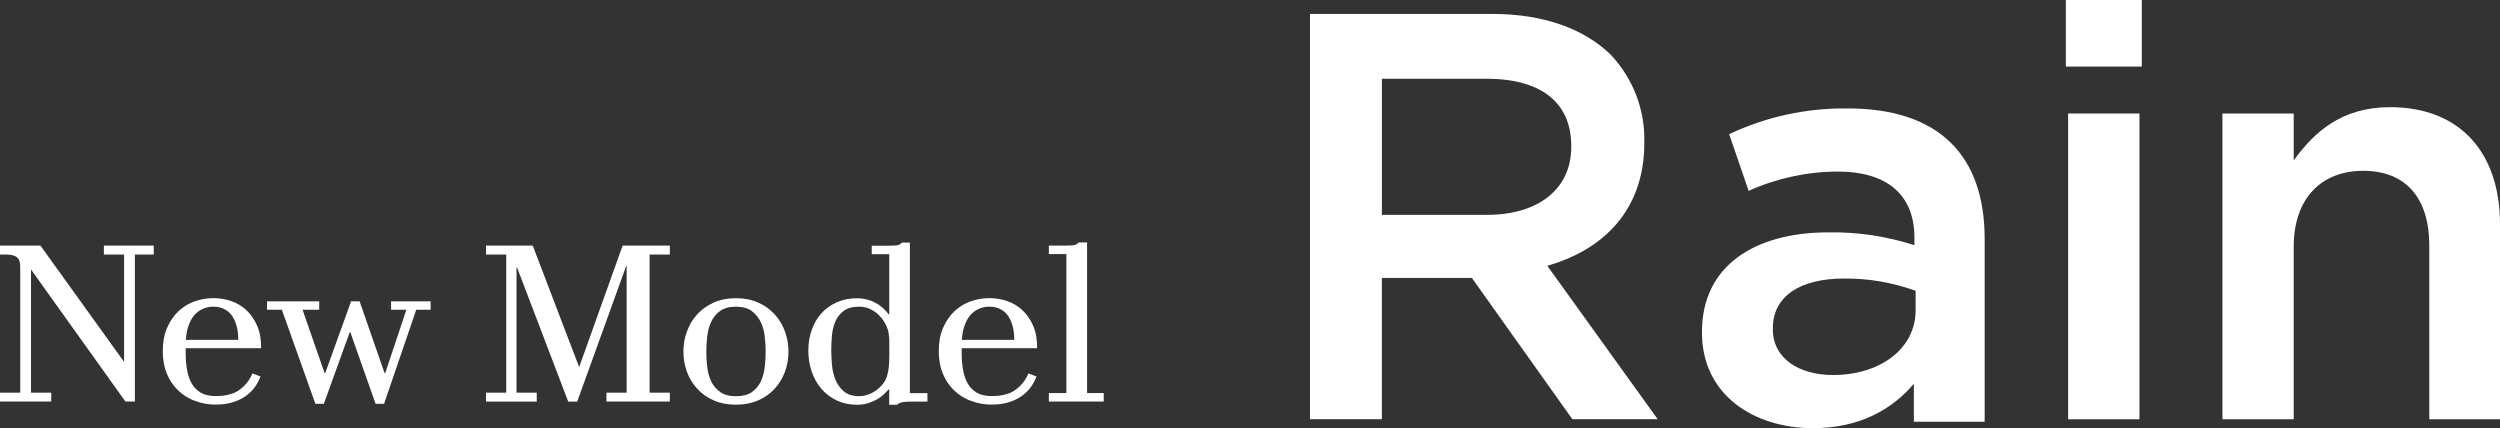<svg width="362" height="62" viewBox="0 0 362 62" fill="none" xmlns="http://www.w3.org/2000/svg">
<rect x="0" y="0" width="362" height="62" fill="#333333" stroke="none"/>
<g clip-path="url(#clip0_1_1013)">
<path d="M189.692 2.016H216.095C223.544 2.016 229.381 4.193 233.191 7.88C236.439 11.296 238.207 15.848 238.096 20.54V20.708C238.096 30.348 232.259 36.139 224.047 38.484L240.034 60.703H227.68L213.128 40.244H200.094V60.703H189.685V2.016H189.692ZM215.333 31.11C222.782 31.11 227.517 27.335 227.517 21.295V21.126C227.517 14.756 223.034 11.399 215.251 11.399H200.101V31.11H215.333Z" fill="white"/>
<path d="M299.134 0H310.135V9.639H299.134V0ZM299.467 16.435H309.794V60.71H299.467V16.435Z" fill="white"/>
<path d="M321.808 16.435H332.128V23.23C335.087 19.125 339.067 15.518 346.088 15.518C356.245 15.518 362 22.145 362 32.451V60.71H351.762V35.552C351.762 28.596 348.292 24.733 342.196 24.733C336.101 24.733 332.128 28.757 332.128 35.721V60.71H321.808V16.435Z" fill="white"/>
<path d="M277.126 61.069V55.564C274.049 59.207 269.351 62 262.515 62C253.971 62 246.448 57.177 246.448 48.204V48.036C246.448 38.382 254.223 33.646 264.735 33.646C268.966 33.573 273.183 34.203 277.207 35.508V34.409C277.207 28.229 273.279 24.843 266.103 24.843C261.65 24.857 257.256 25.81 253.202 27.635L250.383 19.425C255.747 16.896 261.62 15.621 267.561 15.702C280.891 15.702 287.379 22.643 287.379 34.577V61.069H277.133H277.126ZM277.378 42.105C274.063 40.903 270.564 40.302 267.043 40.331C260.548 40.331 256.708 42.956 256.708 47.53V47.699C256.708 51.935 260.555 54.303 265.423 54.303C272.258 54.303 277.385 50.491 277.385 44.906V42.113L277.378 42.105Z" fill="white"/>
<path d="M0 58.144V56.854H2.929V38.602C2.929 37.935 2.759 37.48 2.426 37.231C2.086 36.982 1.576 36.857 0.88 36.857H0V35.567H5.859L17.969 52.405V36.857H15.04V35.567H22.267V36.857H19.53V58.144H18.161L4.49 39.02V56.854H7.42V58.144H0Z" fill="white"/>
<path d="M28.252 58.064C27.32 57.712 26.506 57.206 25.811 56.546C25.115 55.894 24.568 55.08 24.168 54.127C23.769 53.167 23.569 52.082 23.569 50.851C23.569 49.56 23.776 48.439 24.191 47.479C24.605 46.526 25.152 45.719 25.833 45.074C26.513 44.429 27.298 43.953 28.178 43.638C29.058 43.33 29.961 43.169 30.893 43.169C31.758 43.169 32.609 43.308 33.445 43.586C34.281 43.865 35.021 44.305 35.672 44.906C36.323 45.507 36.841 46.262 37.233 47.163C37.625 48.065 37.817 49.15 37.817 50.418H26.883V51.158C26.883 52.038 26.957 52.867 27.098 53.629C27.238 54.391 27.475 55.051 27.801 55.593C28.126 56.143 28.563 56.568 29.117 56.883C29.672 57.199 30.368 57.353 31.218 57.353C32.735 57.353 33.911 57.038 34.747 56.4C35.583 55.762 36.182 54.985 36.552 54.061L37.721 54.516C37.506 55.095 37.211 55.637 36.841 56.129C36.471 56.62 36.012 57.052 35.472 57.419C34.932 57.785 34.303 58.071 33.6 58.276C32.898 58.481 32.099 58.584 31.211 58.584C30.168 58.584 29.184 58.408 28.252 58.049V58.064ZM34.503 49.209C34.503 48.498 34.429 47.852 34.274 47.259C34.118 46.665 33.896 46.159 33.608 45.741C33.319 45.324 32.942 44.994 32.483 44.759C32.025 44.525 31.492 44.407 30.886 44.407C30.345 44.407 29.835 44.517 29.354 44.73C28.873 44.942 28.466 45.258 28.119 45.668C27.771 46.079 27.497 46.584 27.29 47.185C27.083 47.787 26.957 48.468 26.913 49.216H34.496L34.503 49.209Z" fill="white"/>
<path d="M45.666 58.467L40.813 44.854H38.668V43.63H46.221V44.854H43.809L46.998 54.017H47.094L50.837 43.63H52.072L55.683 54.017H55.779L58.842 44.854H56.63V43.63H62.355V44.854H60.269L55.616 58.467H54.381L50.734 48.116H50.637L46.894 58.467H45.659H45.666Z" fill="white"/>
<path d="M70.374 58.144V56.854H73.304V36.857H70.374V35.567H77.143L83.846 53.116H83.875L90.156 35.567H96.992V36.857H94.062V56.854H96.992V58.144H87.811V56.854H90.74V38.602L90.674 38.506L83.579 58.152H82.277L74.858 38.704L74.791 38.8V56.861H77.72V58.152H70.367L70.374 58.144Z" fill="white"/>
<path d="M103.361 57.983C102.414 57.573 101.622 57.016 100.971 56.304C100.32 55.593 99.817 54.78 99.477 53.856C99.129 52.932 98.959 51.95 98.959 50.924C98.959 49.898 99.129 48.908 99.477 47.97C99.825 47.032 100.32 46.211 100.971 45.499C101.622 44.788 102.421 44.224 103.361 43.806C104.308 43.388 105.373 43.176 106.564 43.176C107.755 43.176 108.828 43.388 109.767 43.806C110.714 44.224 111.506 44.788 112.157 45.499C112.808 46.211 113.303 47.032 113.651 47.97C113.999 48.908 114.169 49.89 114.169 50.924C114.169 51.958 113.999 52.932 113.651 53.856C113.303 54.78 112.808 55.601 112.157 56.304C111.506 57.016 110.707 57.573 109.767 57.983C108.82 58.394 107.755 58.599 106.564 58.599C105.373 58.599 104.3 58.394 103.361 57.983ZM108.865 56.774C109.442 56.378 109.871 55.857 110.167 55.227C110.463 54.596 110.648 53.893 110.736 53.13C110.825 52.368 110.87 51.628 110.87 50.924C110.87 50.22 110.825 49.48 110.736 48.718C110.648 47.955 110.455 47.259 110.152 46.621C109.849 45.991 109.412 45.463 108.85 45.038C108.288 44.62 107.526 44.407 106.572 44.407C105.617 44.407 104.848 44.612 104.278 45.023C103.701 45.434 103.272 45.961 102.976 46.606C102.68 47.251 102.495 47.955 102.407 48.718C102.318 49.48 102.273 50.22 102.273 50.924C102.273 51.628 102.318 52.368 102.407 53.13C102.495 53.893 102.68 54.589 102.976 55.212C103.272 55.835 103.701 56.348 104.278 56.759C104.855 57.169 105.617 57.375 106.572 57.375C107.526 57.375 108.288 57.177 108.865 56.781V56.774Z" fill="white"/>
<path d="M121.13 57.968C120.25 57.55 119.51 56.979 118.904 56.26C118.297 55.542 117.838 54.706 117.52 53.761C117.202 52.815 117.047 51.818 117.047 50.763C117.047 49.707 117.202 48.754 117.52 47.83C117.831 46.907 118.297 46.1 118.904 45.411C119.51 44.722 120.257 44.18 121.13 43.784C122.003 43.388 123.002 43.19 124.112 43.19C124.999 43.19 125.85 43.388 126.649 43.784C127.448 44.18 128.136 44.766 128.698 45.543L128.765 45.448V36.806H126.227V35.581H128.373C129.001 35.581 129.482 35.567 129.823 35.53C130.155 35.501 130.414 35.361 130.585 35.127H131.753V56.927H134.291V58.151H132.145C131.842 58.151 131.576 58.151 131.347 58.166C131.117 58.173 130.91 58.196 130.725 58.232C130.54 58.261 130.385 58.306 130.252 58.364C130.118 58.415 130.015 58.496 129.926 58.606H128.757V56.444L128.661 56.378C128.484 56.59 128.262 56.832 127.981 57.103C127.699 57.374 127.367 57.616 126.989 57.829C126.612 58.042 126.183 58.225 125.702 58.379C125.221 58.533 124.696 58.606 124.104 58.606C122.994 58.606 122.003 58.393 121.123 57.976L121.13 57.968ZM125.724 57.133C126.146 56.971 126.545 56.759 126.915 56.488C127.285 56.216 127.596 55.908 127.862 55.571C128.121 55.227 128.306 54.882 128.417 54.538C128.55 54.105 128.639 53.658 128.691 53.196C128.743 52.734 128.772 52.126 128.772 51.371V49.597C128.772 49.407 128.772 49.216 128.757 49.033C128.743 48.849 128.728 48.681 128.706 48.52C128.683 48.358 128.661 48.212 128.639 48.065C128.617 47.926 128.587 47.801 128.543 47.691C128.454 47.391 128.299 47.046 128.069 46.658C127.84 46.269 127.551 45.91 127.204 45.58C126.856 45.243 126.449 44.964 125.983 44.744C125.517 44.517 124.999 44.407 124.437 44.407C123.483 44.407 122.736 44.605 122.188 45.001C121.648 45.397 121.241 45.91 120.968 46.533C120.694 47.156 120.531 47.838 120.464 48.578C120.398 49.319 120.368 50.044 120.368 50.755C120.368 51.356 120.398 52.038 120.464 52.8C120.531 53.563 120.694 54.281 120.968 54.963C121.241 55.645 121.648 56.209 122.188 56.671C122.728 57.133 123.475 57.367 124.437 57.367C124.874 57.367 125.303 57.287 125.724 57.125V57.133Z" fill="white"/>
<path d="M140.616 58.064C139.684 57.712 138.87 57.206 138.175 56.546C137.479 55.894 136.932 55.08 136.532 54.127C136.133 53.167 135.933 52.082 135.933 50.851C135.933 49.56 136.14 48.439 136.554 47.479C136.969 46.526 137.516 45.719 138.197 45.074C138.877 44.429 139.662 43.953 140.542 43.638C141.422 43.33 142.325 43.169 143.257 43.169C144.122 43.169 144.973 43.308 145.809 43.586C146.645 43.865 147.385 44.305 148.036 44.906C148.687 45.507 149.205 46.262 149.597 47.163C149.989 48.065 150.181 49.15 150.181 50.418H139.247V51.158C139.247 52.038 139.321 52.867 139.462 53.629C139.602 54.391 139.839 55.051 140.165 55.593C140.49 56.143 140.927 56.568 141.481 56.883C142.036 57.199 142.732 57.353 143.582 57.353C145.099 57.353 146.275 57.038 147.111 56.4C147.947 55.762 148.546 54.985 148.916 54.061L150.085 54.516C149.87 55.095 149.574 55.637 149.205 56.129C148.835 56.62 148.376 57.052 147.836 57.419C147.296 57.785 146.667 58.071 145.964 58.276C145.262 58.481 144.463 58.584 143.575 58.584C142.532 58.584 141.548 58.408 140.616 58.049V58.064ZM146.867 49.209C146.867 48.498 146.793 47.852 146.638 47.259C146.482 46.665 146.26 46.159 145.972 45.741C145.683 45.324 145.306 44.994 144.847 44.759C144.389 44.525 143.856 44.407 143.249 44.407C142.709 44.407 142.199 44.517 141.718 44.73C141.237 44.942 140.83 45.258 140.483 45.668C140.135 46.079 139.861 46.584 139.654 47.185C139.447 47.787 139.321 48.468 139.277 49.216H146.86L146.867 49.209Z" fill="white"/>
<path d="M151.875 58.144V56.92H154.413V36.791H151.875V35.567H153.895C154.546 35.567 155.041 35.552 155.389 35.516C155.737 35.486 155.996 35.347 156.173 35.112H157.409V56.913H159.82V58.137H151.875V58.144Z" fill="white"/>
</g>
<defs>
<clipPath id="clip0_1_1013">
<rect width="362" height="62" fill="white"/>
</clipPath>
</defs>
</svg>
